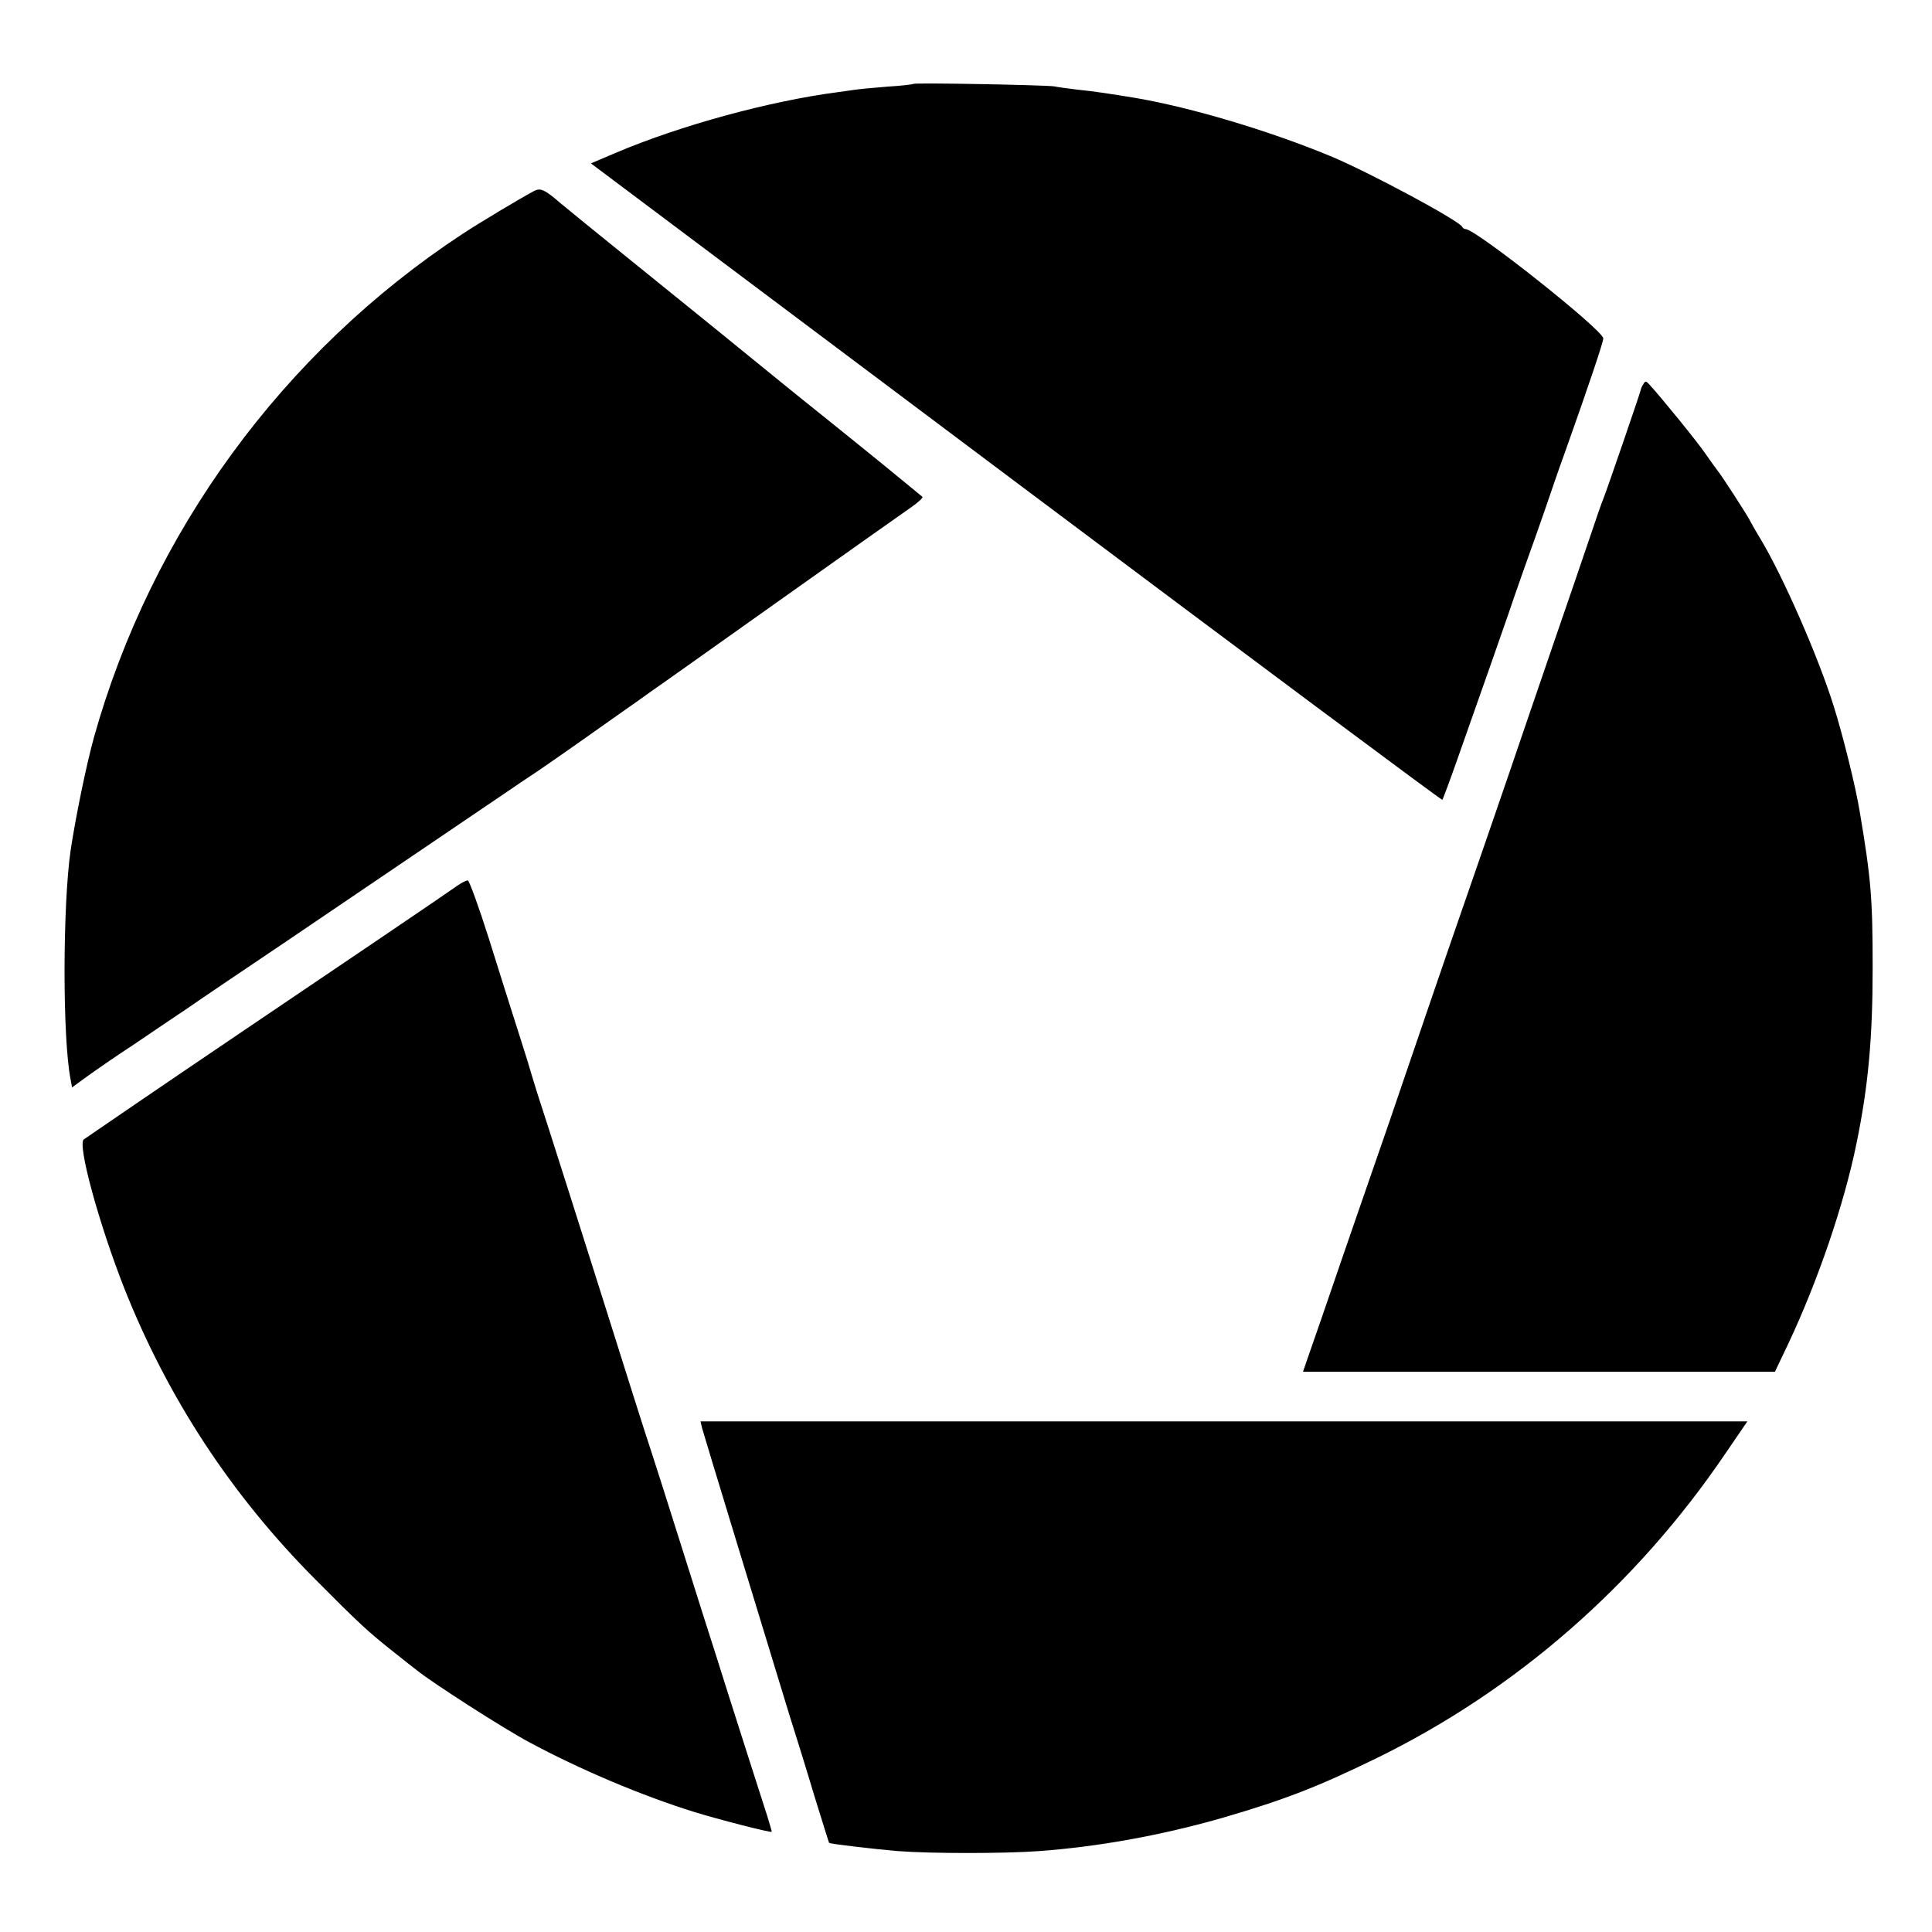 <?xml version="1.0" standalone="no"?>
<!DOCTYPE svg PUBLIC "-//W3C//DTD SVG 20010904//EN"
 "http://www.w3.org/TR/2001/REC-SVG-20010904/DTD/svg10.dtd">
<svg version="1.0" xmlns="http://www.w3.org/2000/svg"
 width="700pt" height="700pt" viewBox="0 0 700 700"
 preserveAspectRatio="xMidYMid meet">
<g transform="translate(0,700) scale(0.1,-0.1)"
fill="#000000" stroke="none">
<path d="M3309 6696 c-2 -2 -45 -7 -95 -10 -50 -4 -102 -9 -115 -11 -13 -2
-42 -6 -64 -9 -245 -32 -570 -120 -807 -221 l-87 -37 1540 -1155 c847 -635
1542 -1153 1545 -1151 2 3 27 69 55 149 105 298 171 485 184 524 7 22 34 99
59 170 26 72 60 168 76 215 16 47 49 144 75 215 80 225 135 388 134 399 -2 31
-462 396 -499 396 -4 0 -10 3 -12 8 -10 22 -339 199 -479 257 -223 92 -501
175 -704 210 -85 14 -156 25 -210 30 -33 4 -71 9 -85 12 -29 5 -506 14 -511 9z"/>
<path d="M1935 6308 c-49 -26 -196 -114 -260 -156 -649 -427 -1127 -1081
-1335 -1825 -27 -98 -65 -282 -84 -407 -29 -200 -30 -683 0 -832 l5 -28 52 38
c29 21 105 74 171 117 65 44 155 105 200 135 44 31 205 139 356 241 239 162
766 519 810 549 8 6 53 36 101 68 73 50 143 99 318 223 20 14 59 41 86 61 28
19 239 169 470 333 231 164 443 314 472 334 29 20 49 38 45 41 -4 3 -32 26
-62 51 -30 25 -138 113 -240 195 -102 82 -192 154 -200 161 -116 95 -363 295
-540 438 -123 99 -243 197 -267 217 -60 52 -75 58 -98 46z"/>
<path d="M5954 5608 c-5 -7 -9 -17 -10 -23 -3 -14 -124 -366 -134 -390 -5 -11
-27 -74 -49 -140 -22 -66 -84 -246 -137 -400 -53 -154 -124 -363 -159 -465
-35 -102 -102 -297 -150 -435 -75 -215 -198 -576 -225 -655 -5 -14 -31 -90
-58 -170 -28 -80 -100 -289 -161 -465 -60 -176 -119 -346 -130 -377 l-20 -58
855 0 855 0 49 103 c106 225 201 502 246 722 43 208 59 383 59 640 0 249 -6
323 -47 565 -14 87 -61 277 -94 381 -55 177 -183 469 -264 604 -17 28 -33 56
-37 64 -7 17 -107 171 -120 186 -5 6 -24 33 -43 60 -29 43 -166 211 -205 253
-11 12 -14 12 -21 0z"/>
<path d="M1660 3793 c-33 -24 -473 -322 -780 -529 -135 -91 -317 -215 -405
-275 -88 -60 -165 -113 -171 -117 -25 -15 53 -302 146 -539 159 -400 388 -750
695 -1058 154 -155 189 -188 287 -265 31 -25 67 -53 80 -63 59 -47 313 -210
403 -258 185 -100 413 -196 600 -254 87 -27 278 -76 281 -72 1 1 -7 27 -16 57
-10 30 -48 150 -85 265 -37 116 -82 257 -100 315 -19 58 -77 242 -130 410 -53
168 -100 316 -105 330 -5 14 -36 111 -69 215 -140 445 -324 1024 -343 1080
-10 33 -21 67 -23 75 -2 8 -22 74 -45 145 -23 72 -72 226 -108 342 -37 117
-72 213 -77 213 -6 0 -22 -8 -35 -17z"/>
<path d="M2544 1825 c6 -23 233 -767 315 -1035 22 -69 63 -201 91 -295 29 -93
53 -171 54 -172 3 -4 167 -23 251 -30 117 -9 384 -9 508 0 219 16 449 58 671
122 222 65 341 111 556 216 504 247 939 627 1261 1102 l80 117 -1897 0 -1896
0 6 -25z"/>
</g>
</svg>

